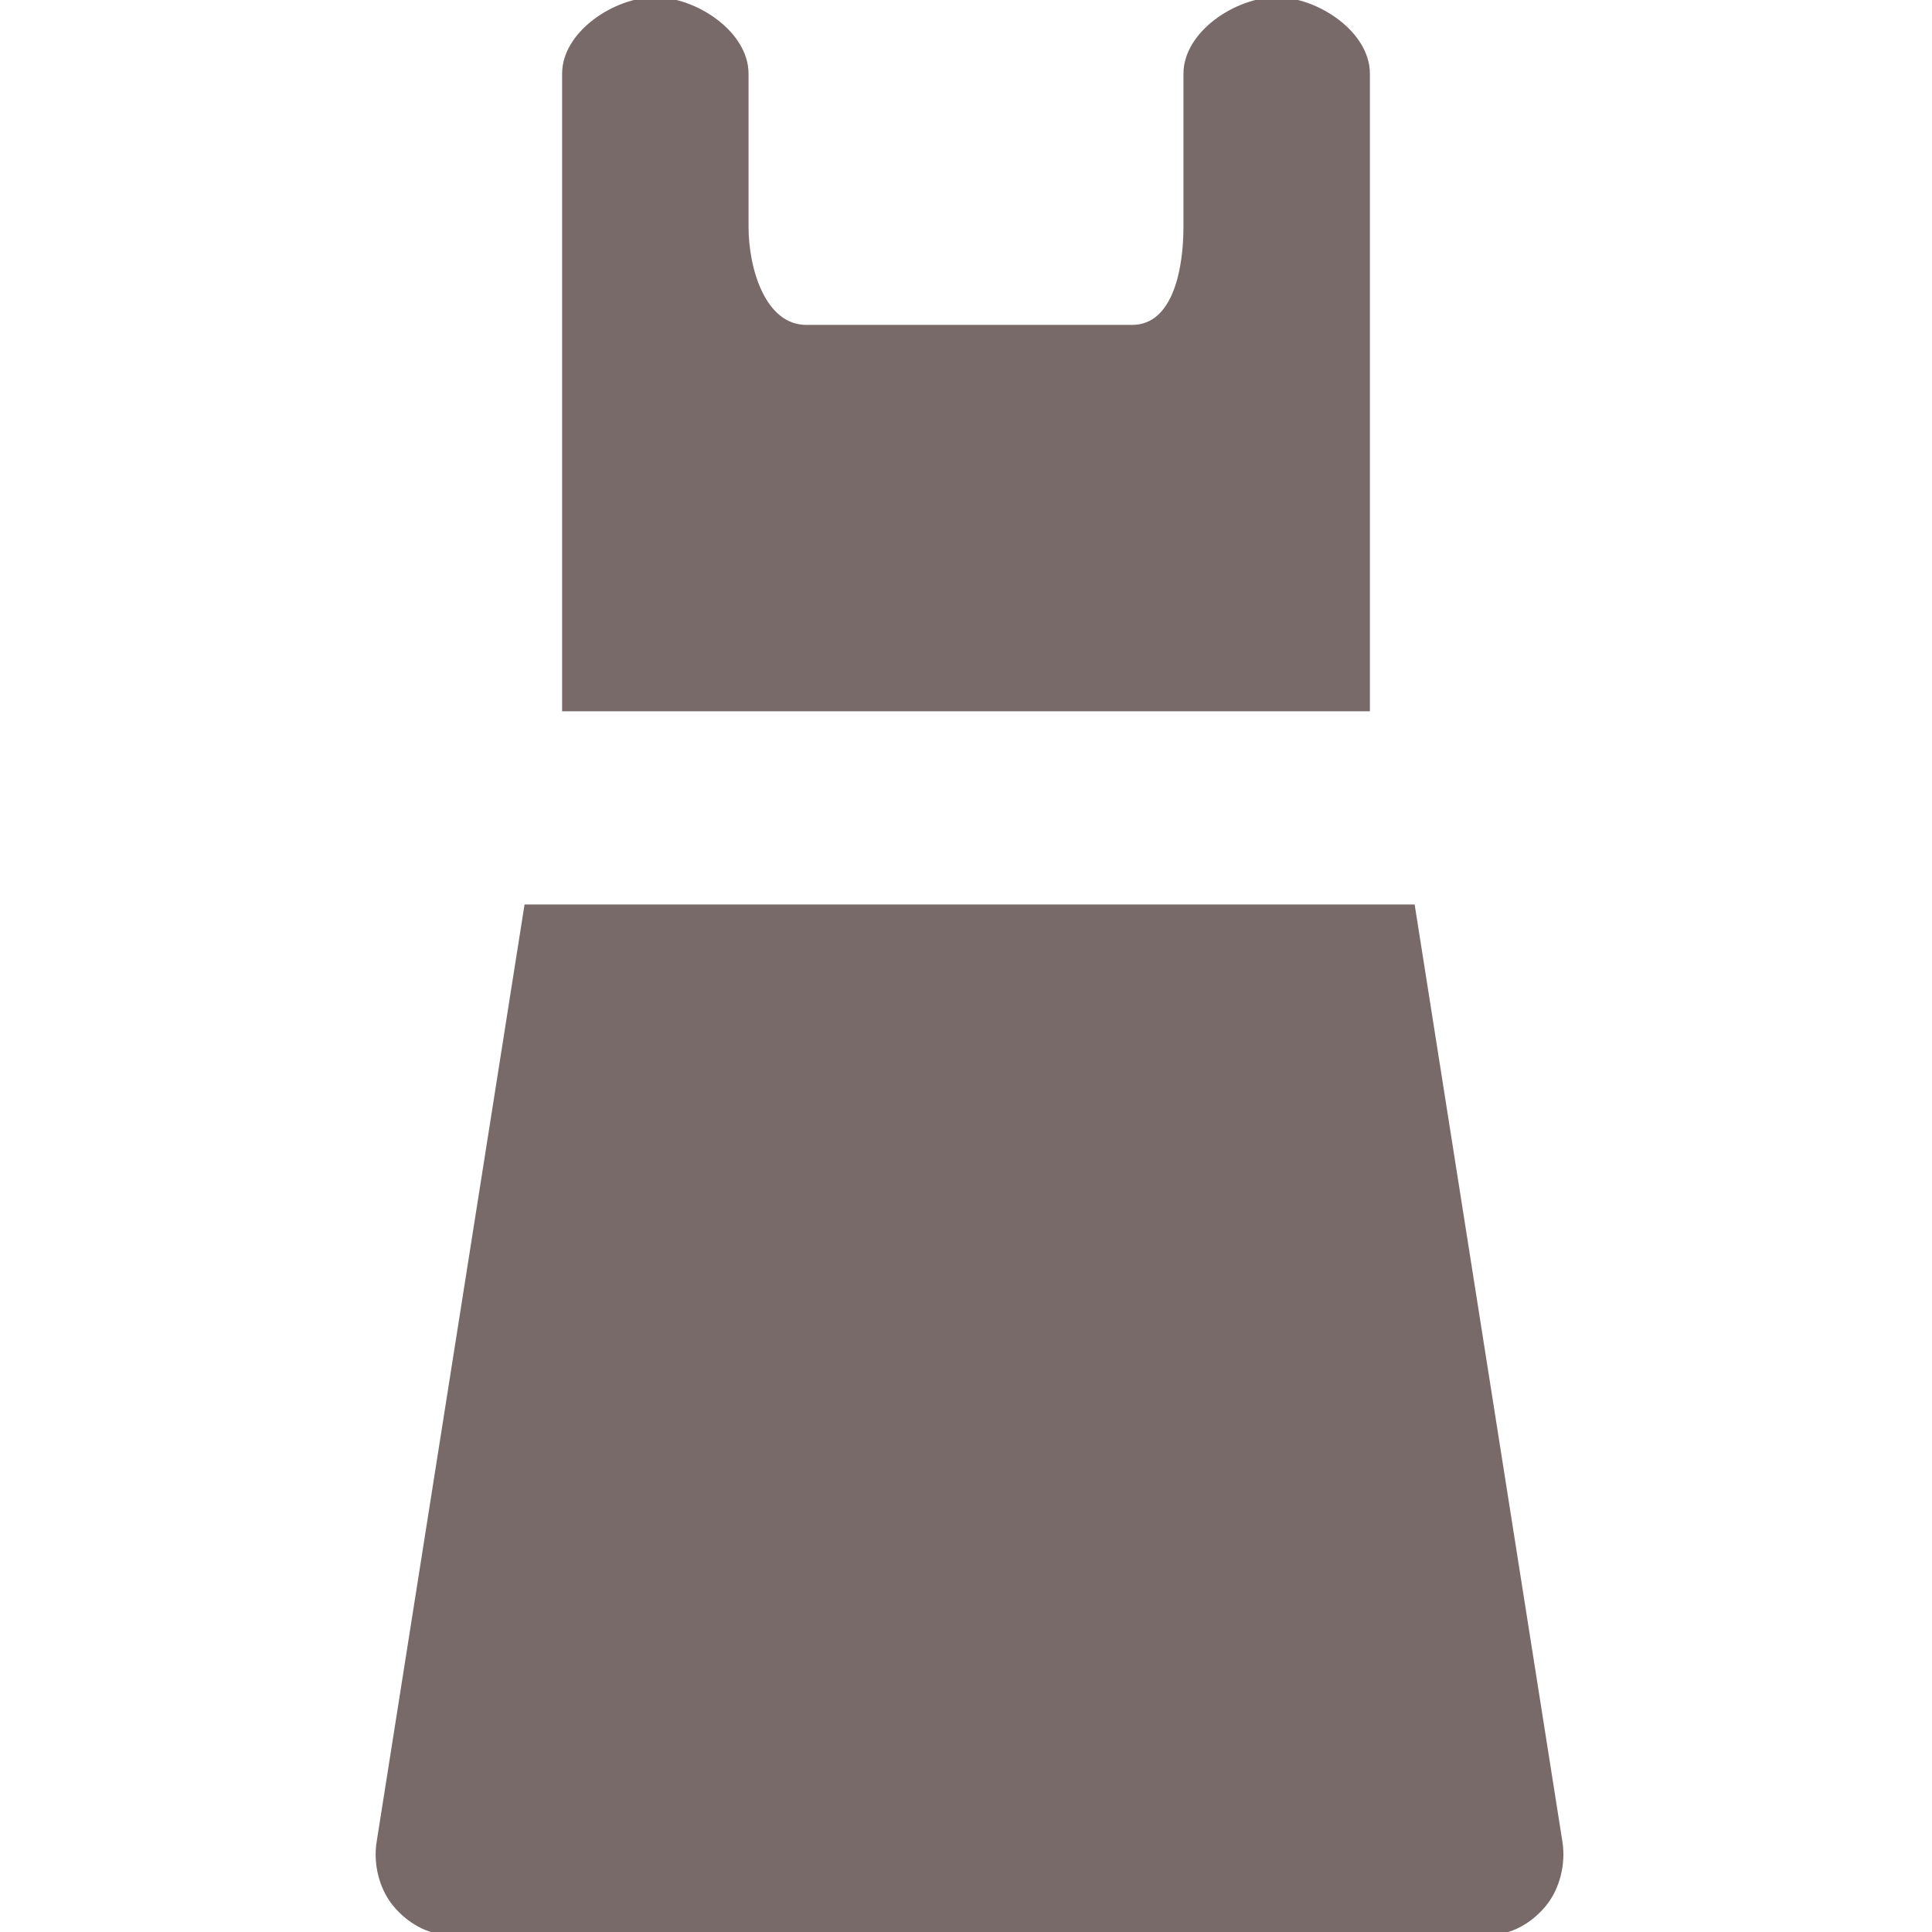 <svg width="18" height="18" viewBox="0 0 18 18" fill="none" xmlns="http://www.w3.org/2000/svg">
<g clip-path="url(#clip0)">
<path opacity="0.6" fill-rule="evenodd" clip-rule="evenodd" d="M11.895 -0.026C12.274 -0.026 12.763 0.293 12.763 0.687V6.627H5.237V0.687C5.237 0.293 5.727 -0.027 6.105 -0.026C6.485 -0.026 6.974 0.293 6.974 0.687V2.112C6.974 2.506 7.132 3.027 7.512 3.027H10.548C10.928 3.027 11.026 2.506 11.026 2.112V0.687C11.026 0.293 11.515 -0.026 11.895 -0.026ZM13.18 8.427L14.557 17.161C14.589 17.366 14.533 17.598 14.403 17.756C14.272 17.916 14.081 18.027 13.879 18.027H4.188C3.986 18.027 3.795 17.916 3.663 17.756C3.533 17.598 3.476 17.367 3.509 17.161L4.887 8.427H13.18Z" fill="#210808"/>
</g>
<defs>
<clipPath id="clip0">
<rect width="18" height="18" fill="white"/>
</clipPath>
</defs>
</svg>
